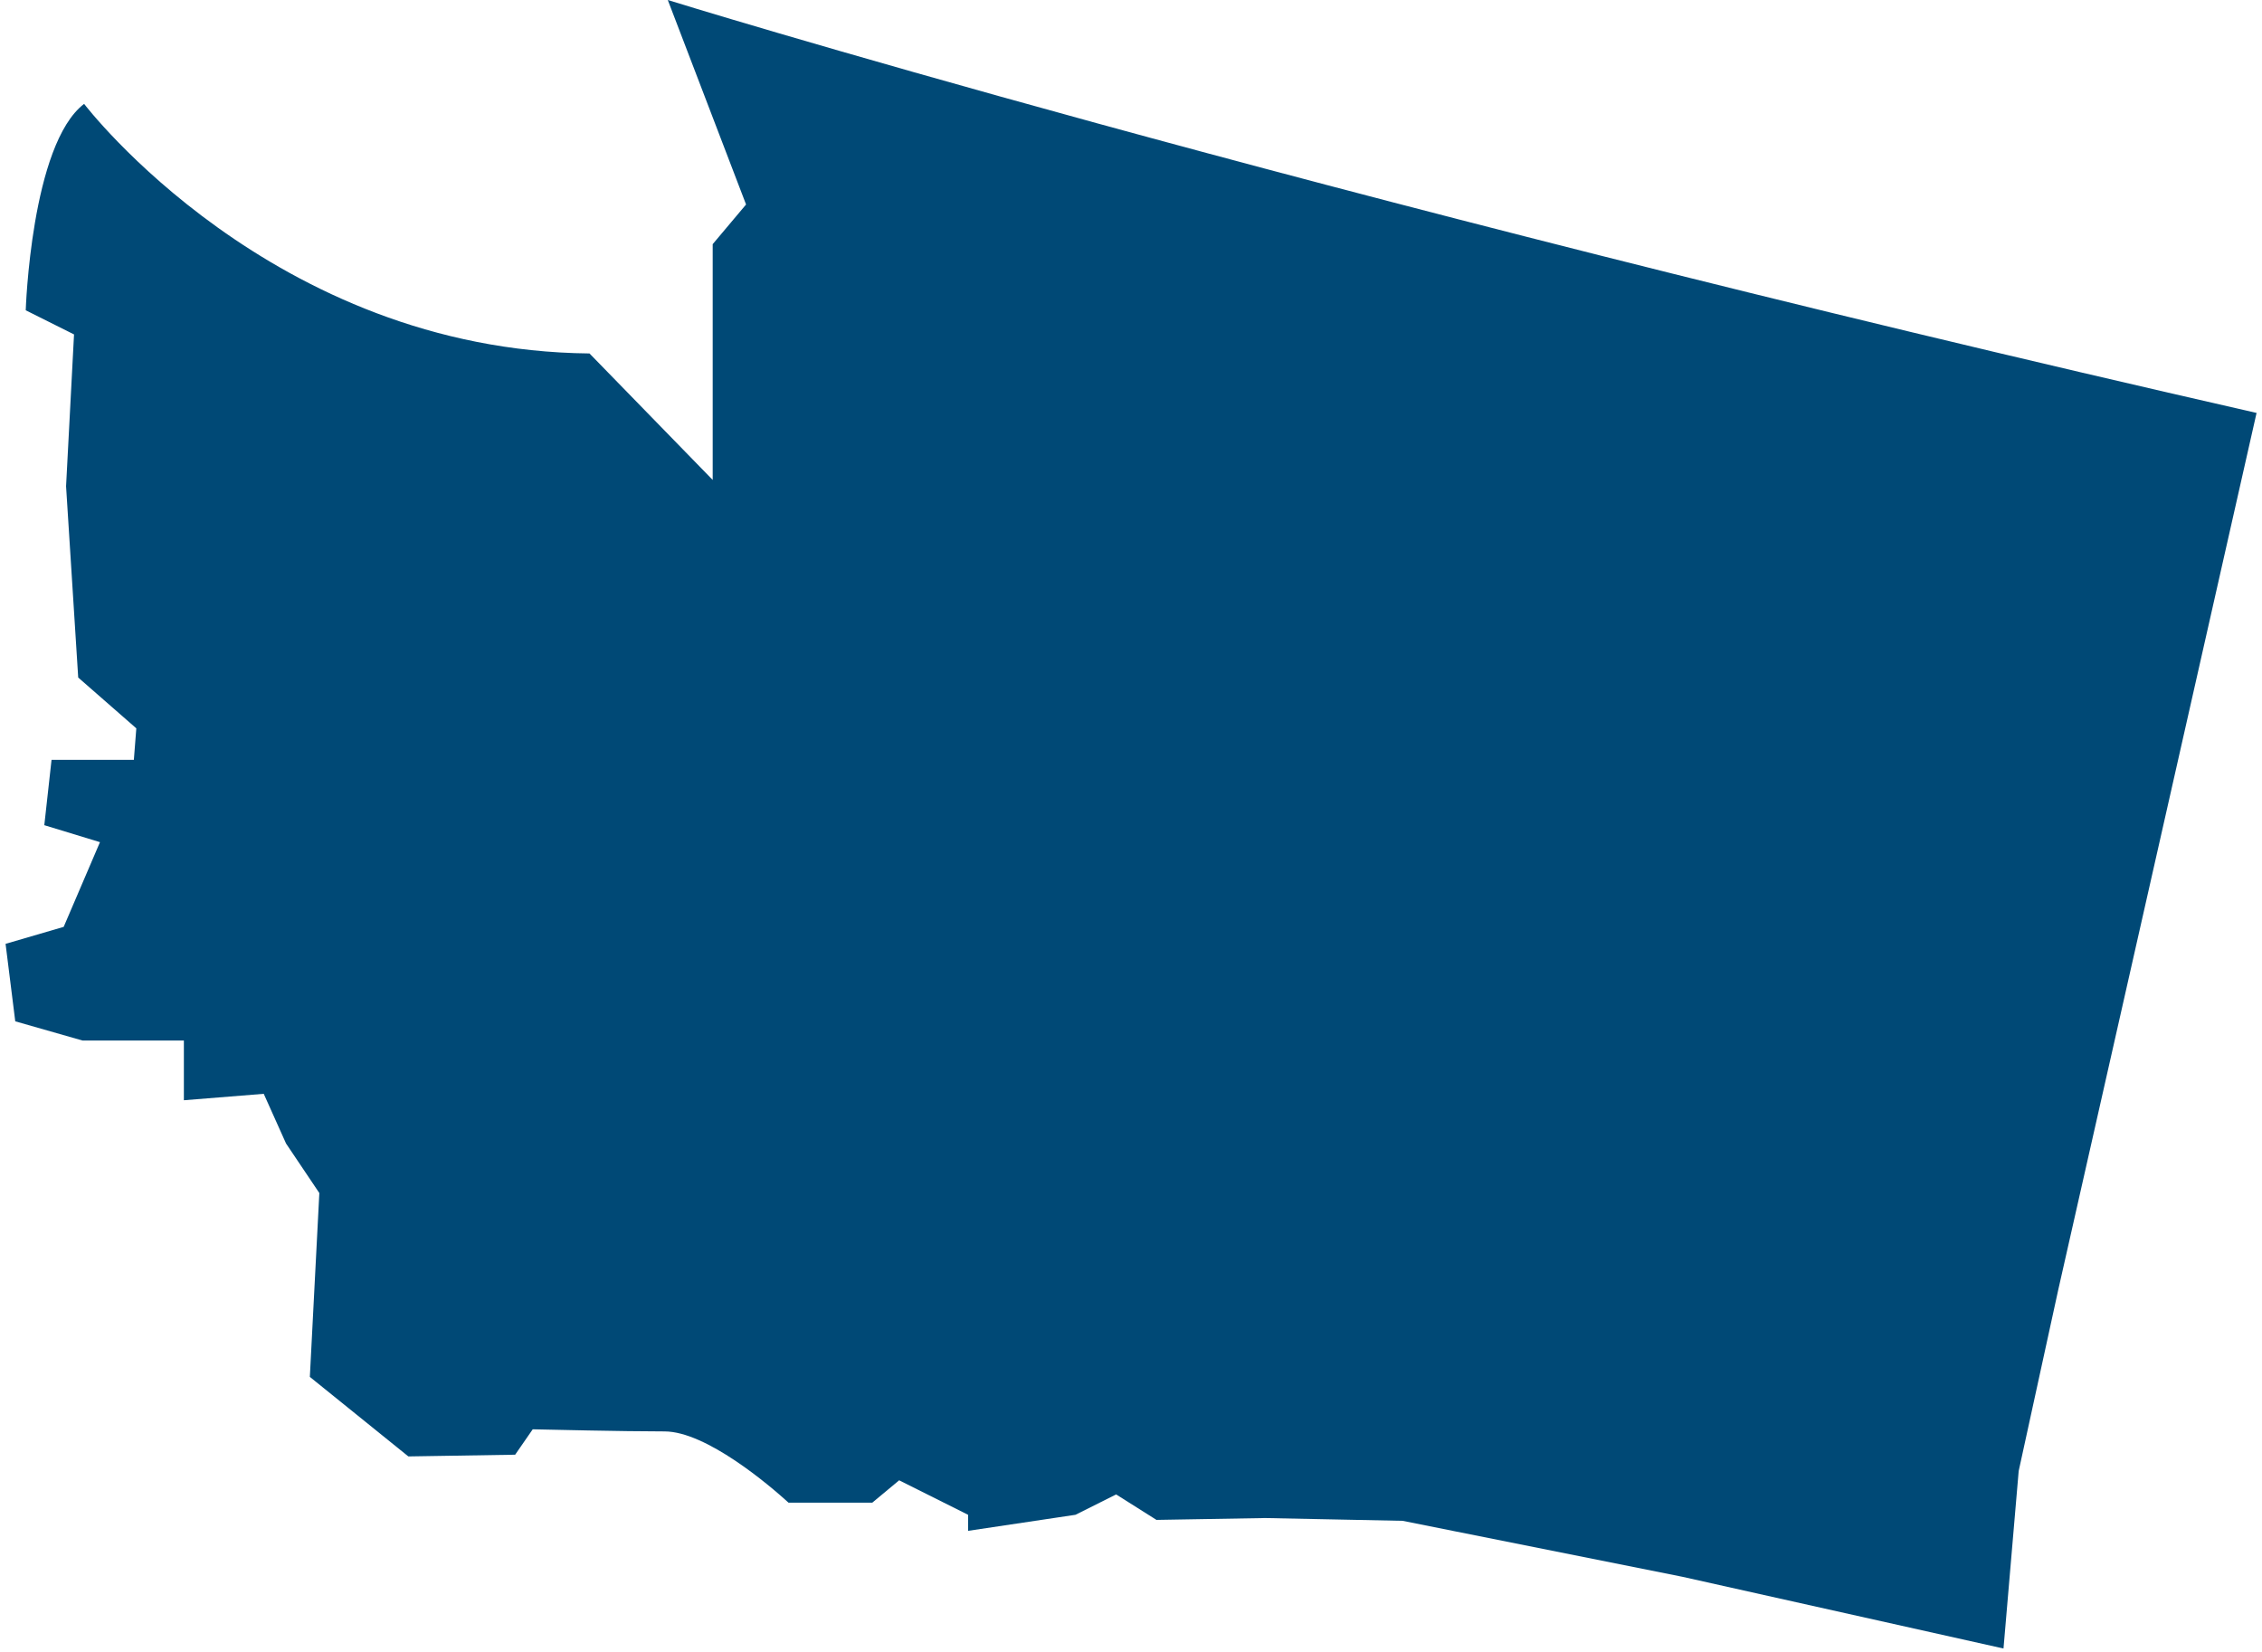 <svg width="341" height="249" viewBox="0 0 341 249" fill="none" xmlns="http://www.w3.org/2000/svg">
<path d="M0.84 142.3L2.3 153.98L12.45 156.88H12.52H27.72V165.88L39.76 164.91L43.12 172.4L48.14 179.87L46.71 207.59L61.56 219.58L77.66 219.32L80.31 215.49L81.66 215.52C81.78 215.52 93.9 215.81 100.18 215.81C106.46 215.81 116.01 223.94 118.87 226.55H131.5L135.55 223.18L145.94 228.38V230.8L162.13 228.38L168.26 225.31L174.34 229.15L190.72 228.87L211.44 229.29L253.64 237.73L302.03 248.54L304.32 221.78L310.28 194.48L340.18 62.26L340.46 62.32C193.56 28.86 100.67 0 100.67 0L112.47 30.83L107.44 36.81V72.36L89.16 53.59L88.87 53.29C40.98 52.83 12.68 15.66 12.68 15.66C4.68 21.77 3.88 46.78 3.88 46.78L11.16 50.42L9.96 73.31L11.79 102.15L20.55 109.81L20.18 114.56H7.77L6.68 124.41L15.07 126.97L9.6 139.74L0.84 142.3Z" fill="#004976"/>
</svg>

